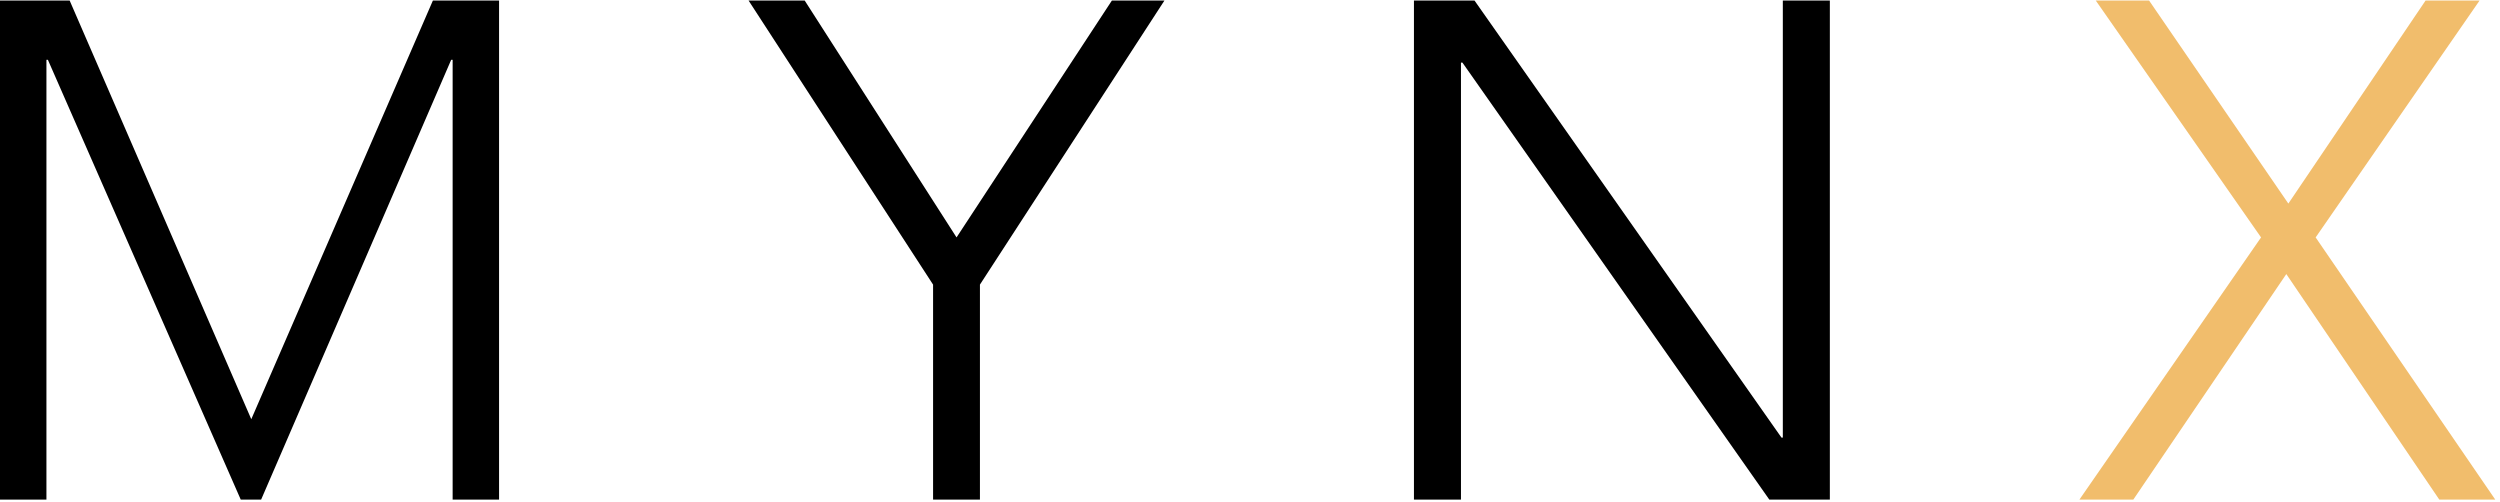 <?xml version="1.0" encoding="UTF-8" standalone="no"?>
<!DOCTYPE svg PUBLIC "-//W3C//DTD SVG 1.1//EN" "http://www.w3.org/Graphics/SVG/1.1/DTD/svg11.dtd">
<svg width="100%" height="100%" viewBox="0 0 294 59" version="1.1" xmlns="http://www.w3.org/2000/svg" xmlns:xlink="http://www.w3.org/1999/xlink" xml:space="preserve" xmlns:serif="http://www.serif.com/" style="fill-rule:evenodd;clip-rule:evenodd;stroke-linejoin:round;stroke-miterlimit:2;">
    <g id="Layer_1-2">
        <g id="Clip-Path">
            <clipPath id="_clip1">
                <path d="M5.46,58.75L5.46,7.03L5.63,7.03L28.31,58.75L30.71,58.75L53.06,7.03L53.23,7.03L53.23,58.75L58.69,58.75L58.69,0.06L50.91,0.06L29.55,49.3L8.19,0.06L0,0.06L0,58.75L5.46,58.75Z"/>
            </clipPath>
            <g clip-path="url(#_clip1)">
                <g id="Layer">
                    <rect id="Layer1" serif:id="Layer" x="-2.5" y="-2.4" width="63.6" height="63.6" style="fill-rule:nonzero;"/>
                </g>
            </g>
        </g>
        <g id="Clip-Path1" serif:id="Clip-Path">
            <clipPath id="_clip2">
                <path d="M115.24,58.75L115.24,33.47L136.94,0.06L130.76,0.06L112.49,27.92L94.63,0.06L88.03,0.06L109.73,33.47L109.73,58.75L115.24,58.75Z"/>
            </clipPath>
            <g clip-path="url(#_clip2)">
                <g id="Layer2" serif:id="Layer">
                    <rect id="Layer3" serif:id="Layer" x="85.6" y="-2.4" width="53.8" height="63.6" style="fill-rule:nonzero;"/>
                </g>
            </g>
        </g>
        <g id="Clip-Path2" serif:id="Clip-Path">
            <clipPath id="_clip3">
                <path d="M171.81,58.75L171.81,7.36L171.98,7.36L208.07,58.75L215.19,58.75L215.19,0.06L209.66,0.06L209.66,51.46L209.5,51.46L173.4,0.06L166.28,0.06L166.28,58.75L171.81,58.75Z"/>
            </clipPath>
            <g clip-path="url(#_clip3)">
                <g id="Layer4" serif:id="Layer">
                    <rect id="Layer5" serif:id="Layer" x="163.8" y="-2.4" width="53.8" height="63.6" style="fill-rule:nonzero;"/>
                </g>
            </g>
        </g>
        <g id="Clip-Path3" serif:id="Clip-Path">
            <clipPath id="_clip4">
                <path d="M250.88,58.75L268.87,32.23L286.86,58.75L293.44,58.75L272.32,27.92L291.6,0.06L285.25,0.06L269.11,23.94L252.73,0.06L246.46,0.06L265.9,27.92L244.54,58.75L250.88,58.75Z"/>
            </clipPath>
            <g clip-path="url(#_clip4)">
                <g id="Layer6" serif:id="Layer">
                    <rect id="Layer7" serif:id="Layer" x="242.1" y="-2.4" width="53.8" height="63.6" style="fill:rgb(241,189,108);fill-rule:nonzero;"/>
                </g>
            </g>
        </g>
    </g>
</svg>

